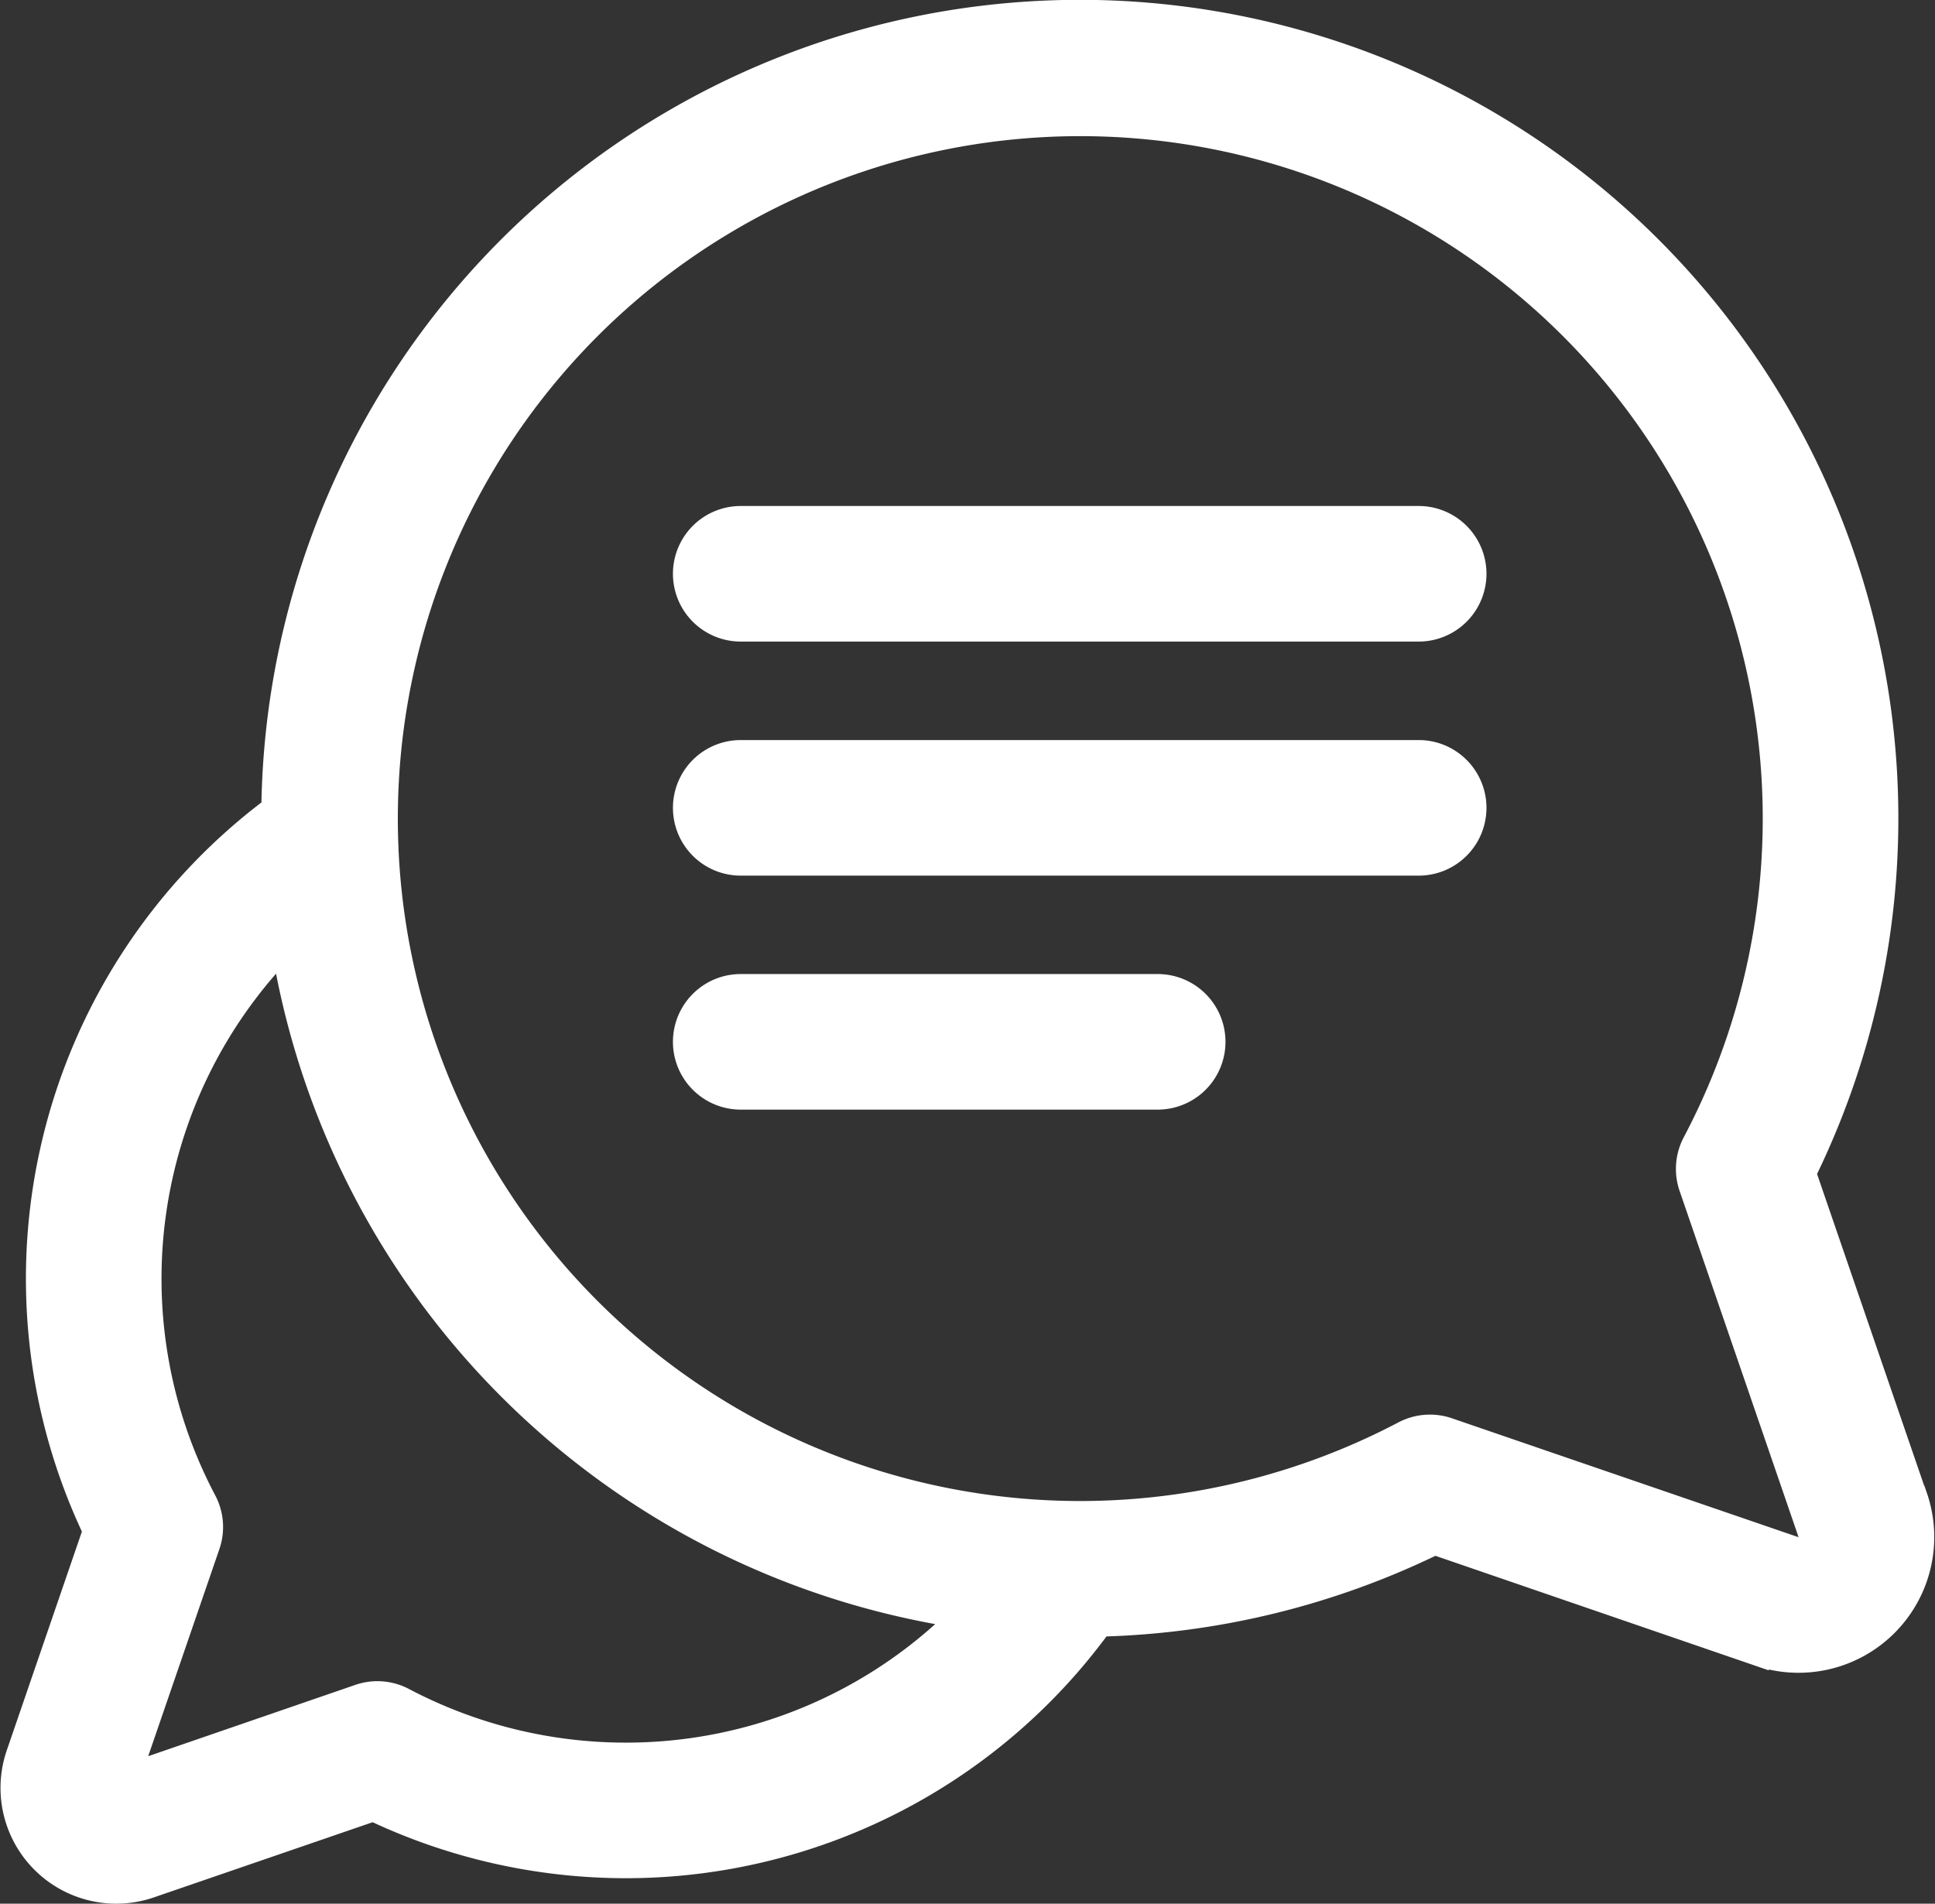 <svg xmlns="http://www.w3.org/2000/svg" width="26.661" height="26.23" viewBox="0 0 26.661 26.23">
  <rect x="0" y="0" width="26.661" height="26.23" fill="#333333" stroke="none"/>
  <g id="conversation" transform="translate(0.157 -3.86)">
    <g id="Gruppe_601" data-name="Gruppe 601" transform="translate(0 4.011)">
      <g id="Gruppe_600" data-name="Gruppe 600">
        <path id="Pfad_697" data-name="Pfad 697" d="M26.247,24.479l-1.53-4.453A11.128,11.128,0,1,0,3.594,14.992a8.107,8.107,0,0,0-2.461,9.962L.08,28.021A1.445,1.445,0,0,0,1.919,29.86l3.067-1.054a8.142,8.142,0,0,0,3.466.783h.013a8.1,8.1,0,0,0,6.546-3.329,11.161,11.161,0,0,0,4.6-1.125l4.453,1.53a1.72,1.72,0,0,0,2.186-2.186ZM8.465,28.021h-.01a6.557,6.557,0,0,1-3.046-.756.784.784,0,0,0-.621-.048L1.643,28.3l1.081-3.145a.784.784,0,0,0-.048-.621A6.537,6.537,0,0,1,3.74,16.952a11.169,11.169,0,0,0,9.311,9.188,6.52,6.52,0,0,1-4.586,1.881Zm16.263-2.876a.142.142,0,0,1-.157.036L19.8,23.544a.784.784,0,0,0-.621.048,9.577,9.577,0,0,1-4.448,1.1H14.72A9.553,9.553,0,1,1,23.175,19.6a.784.784,0,0,0-.048.621l1.638,4.767a.142.142,0,0,1-.038.157Z" transform="translate(0 -4.011)" fill="#fff" stroke="#fff" stroke-width="0.3"/>
      </g>
    </g>
    <g id="Gruppe_603" data-name="Gruppe 603" transform="translate(9.265 10.982)">
      <g id="Gruppe_602" data-name="Gruppe 602">
        <path id="Pfad_698" data-name="Pfad 698" d="M190.219,139.512h-9.341a.784.784,0,1,0,0,1.568h9.341a.784.784,0,1,0,0-1.568Z" transform="translate(-180.094 -139.512)" fill="#fff" stroke="#fff" stroke-width="0.3"/>
      </g>
    </g>
    <g id="Gruppe_605" data-name="Gruppe 605" transform="translate(9.265 14.207)">
      <g id="Gruppe_604" data-name="Gruppe 604">
        <path id="Pfad_699" data-name="Pfad 699" d="M190.219,202.183h-9.341a.784.784,0,1,0,0,1.568h9.341a.784.784,0,1,0,0-1.568Z" transform="translate(-180.094 -202.183)" fill="#fff" stroke="#fff" stroke-width="0.3"/>
      </g>
    </g>
    <g id="Gruppe_607" data-name="Gruppe 607" transform="translate(9.265 17.431)">
      <g id="Gruppe_606" data-name="Gruppe 606">
        <path id="Pfad_700" data-name="Pfad 700" d="M186.622,264.852h-5.745a.784.784,0,1,0,0,1.568h5.745a.784.784,0,0,0,0-1.568Z" transform="translate(-180.093 -264.852)" fill="#fff" stroke="#fff" stroke-width="0.3"/>
      </g>
    </g>
  </g>
</svg>
